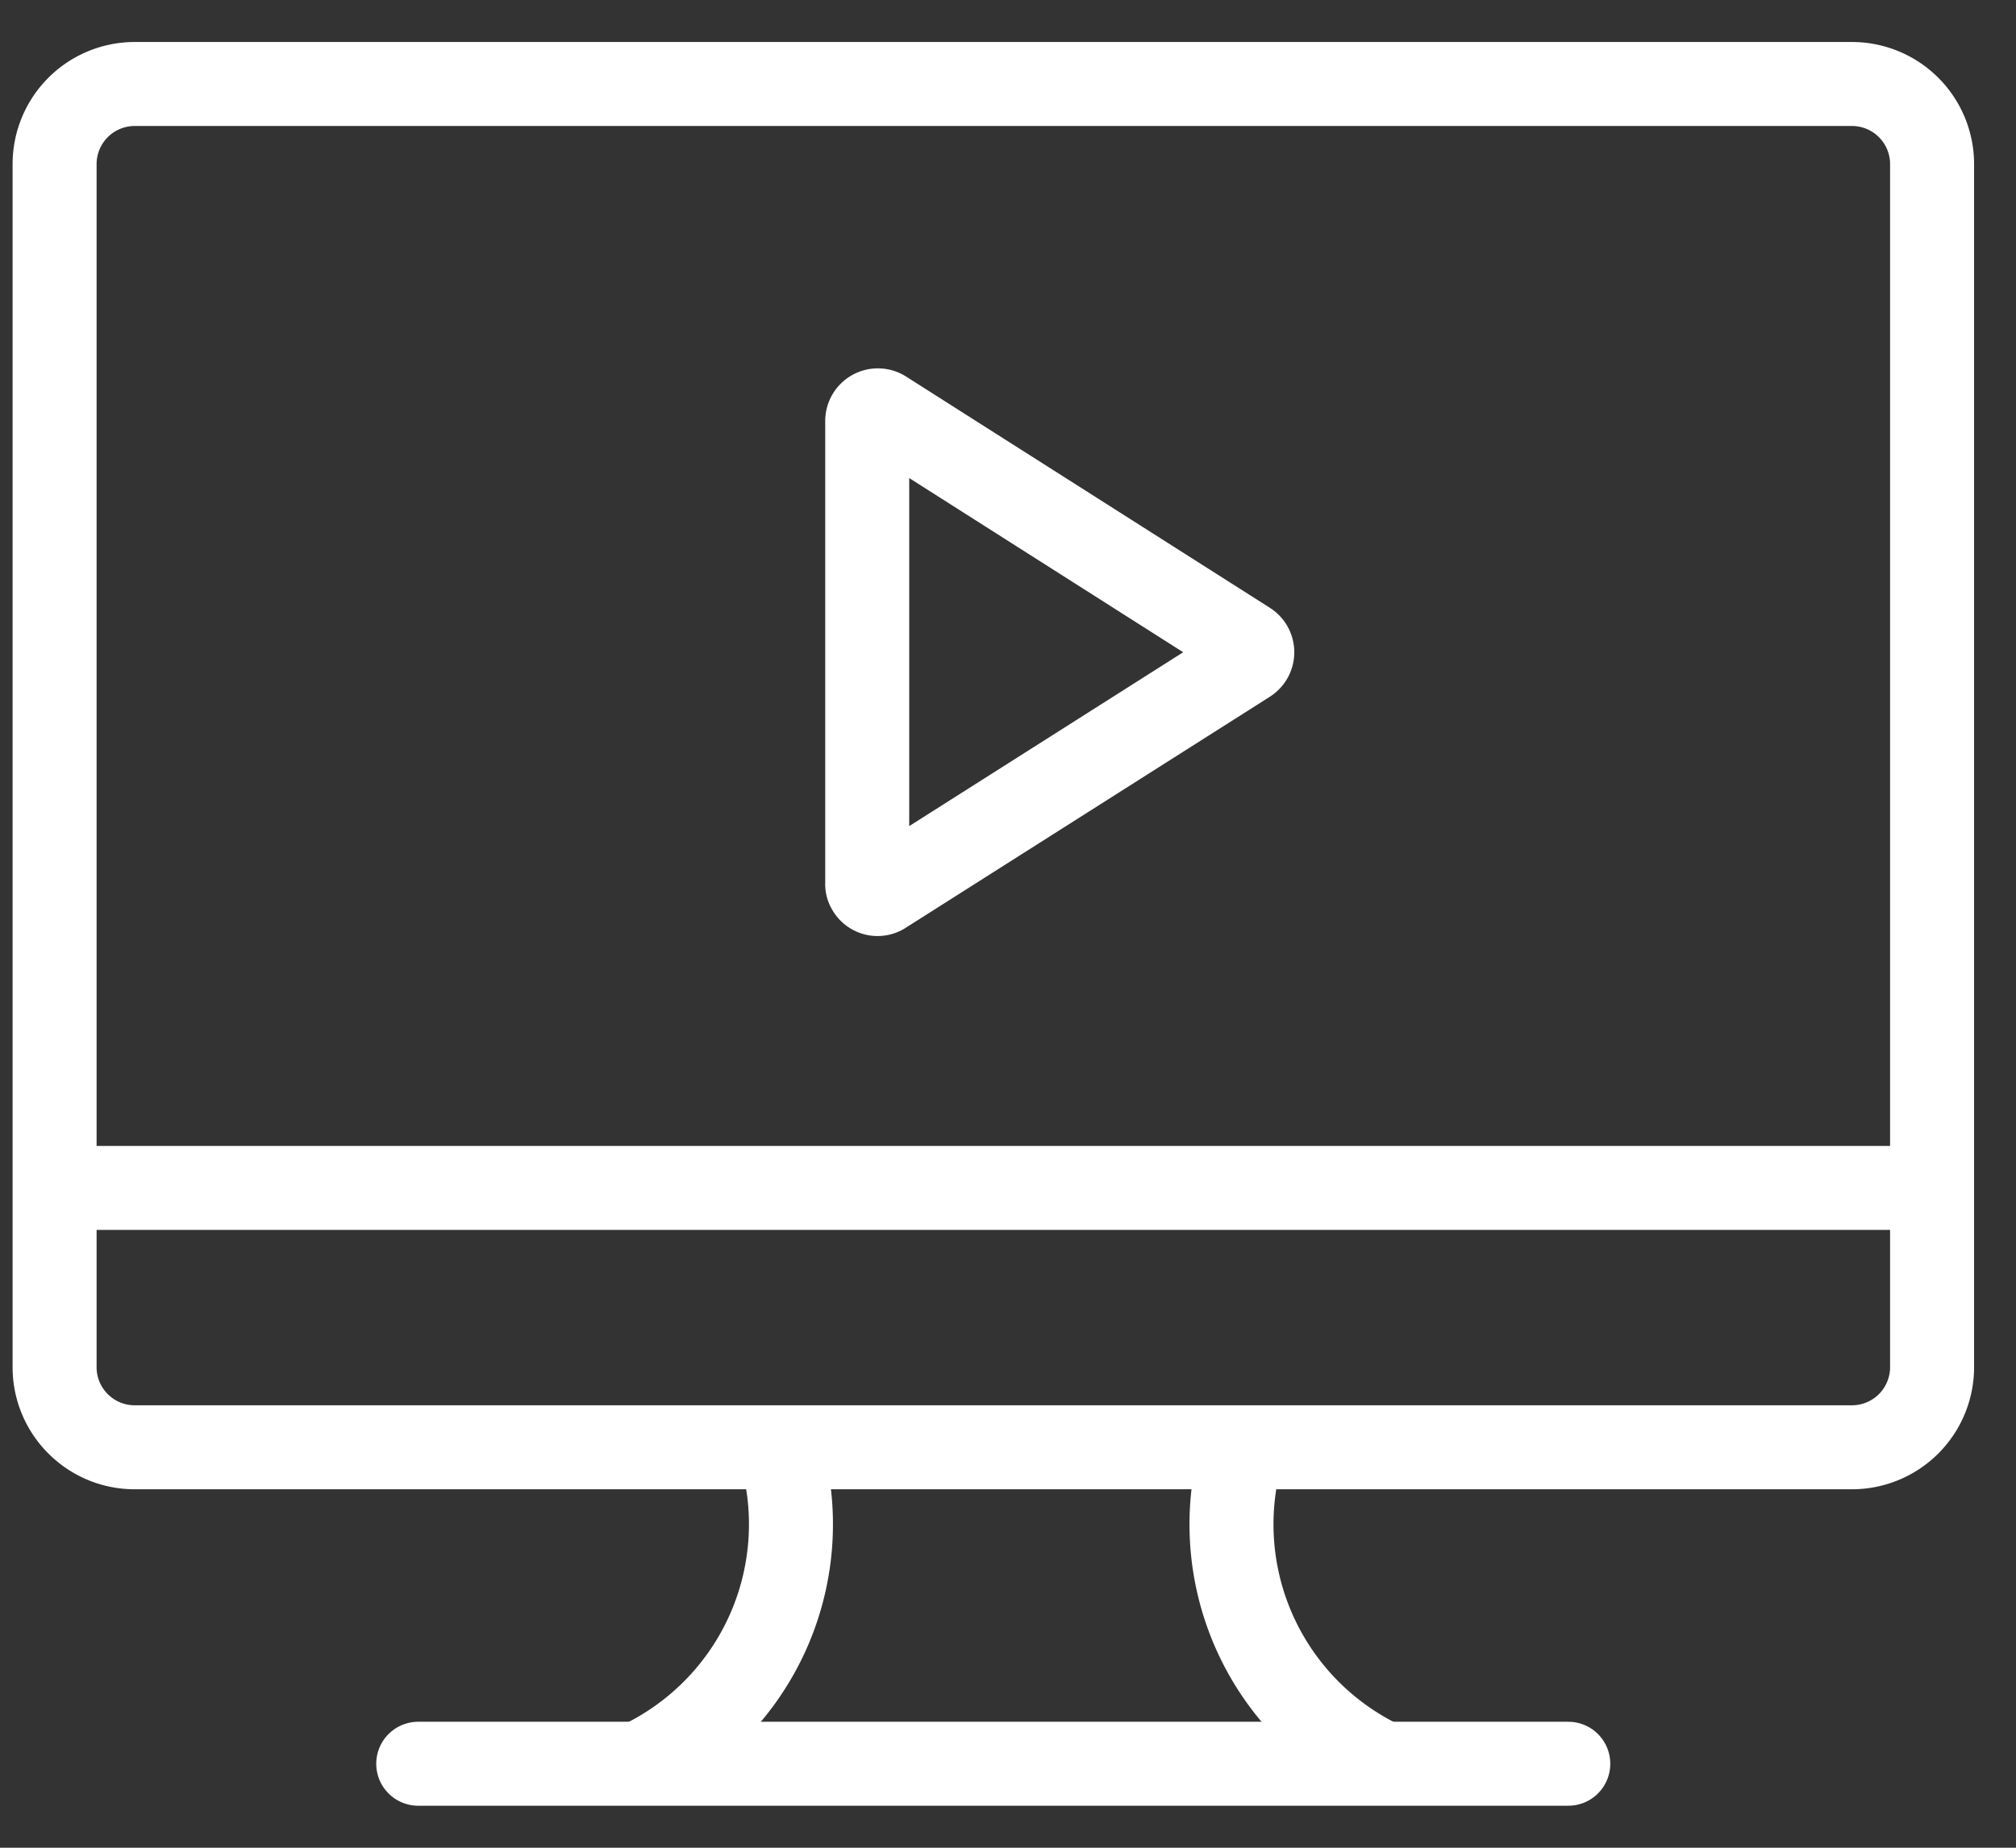 <svg width="24" height="22" viewBox="0 0 24 22" fill="none" xmlns="http://www.w3.org/2000/svg">
  <rect x="0" y="0" width="24" height="22" fill="#333333" stroke="none"/>
  <path d="M22.047 1H1.604a.954.954 0 0 0-.954.954v14.324c0 .527.427.954.954.954h20.443a.954.954 0 0 0 .954-.954V1.954A.954.954 0 0 0 22.047 1ZM.65 14.144H23" stroke="#fff"/>
  <path d="M7.605 21a3.15 3.15 0 0 0 1.672-3.777M16.47 21a3.15 3.15 0 0 1-1.67-3.777" stroke="#fff"/>
  <path d="M4.979 21H18.67" stroke="#fff" stroke-linecap="round"/>
  <path d="M10.324 10.519V5.014a.127.127 0 0 1 .194-.109l4.33 2.753a.127.127 0 0 1 .044.17.13.13 0 0 1-.045.047l-4.33 2.748a.122.122 0 0 1-.176-.04.1.1 0 0 1-.017-.064Z" stroke="#fff"/>
</svg>